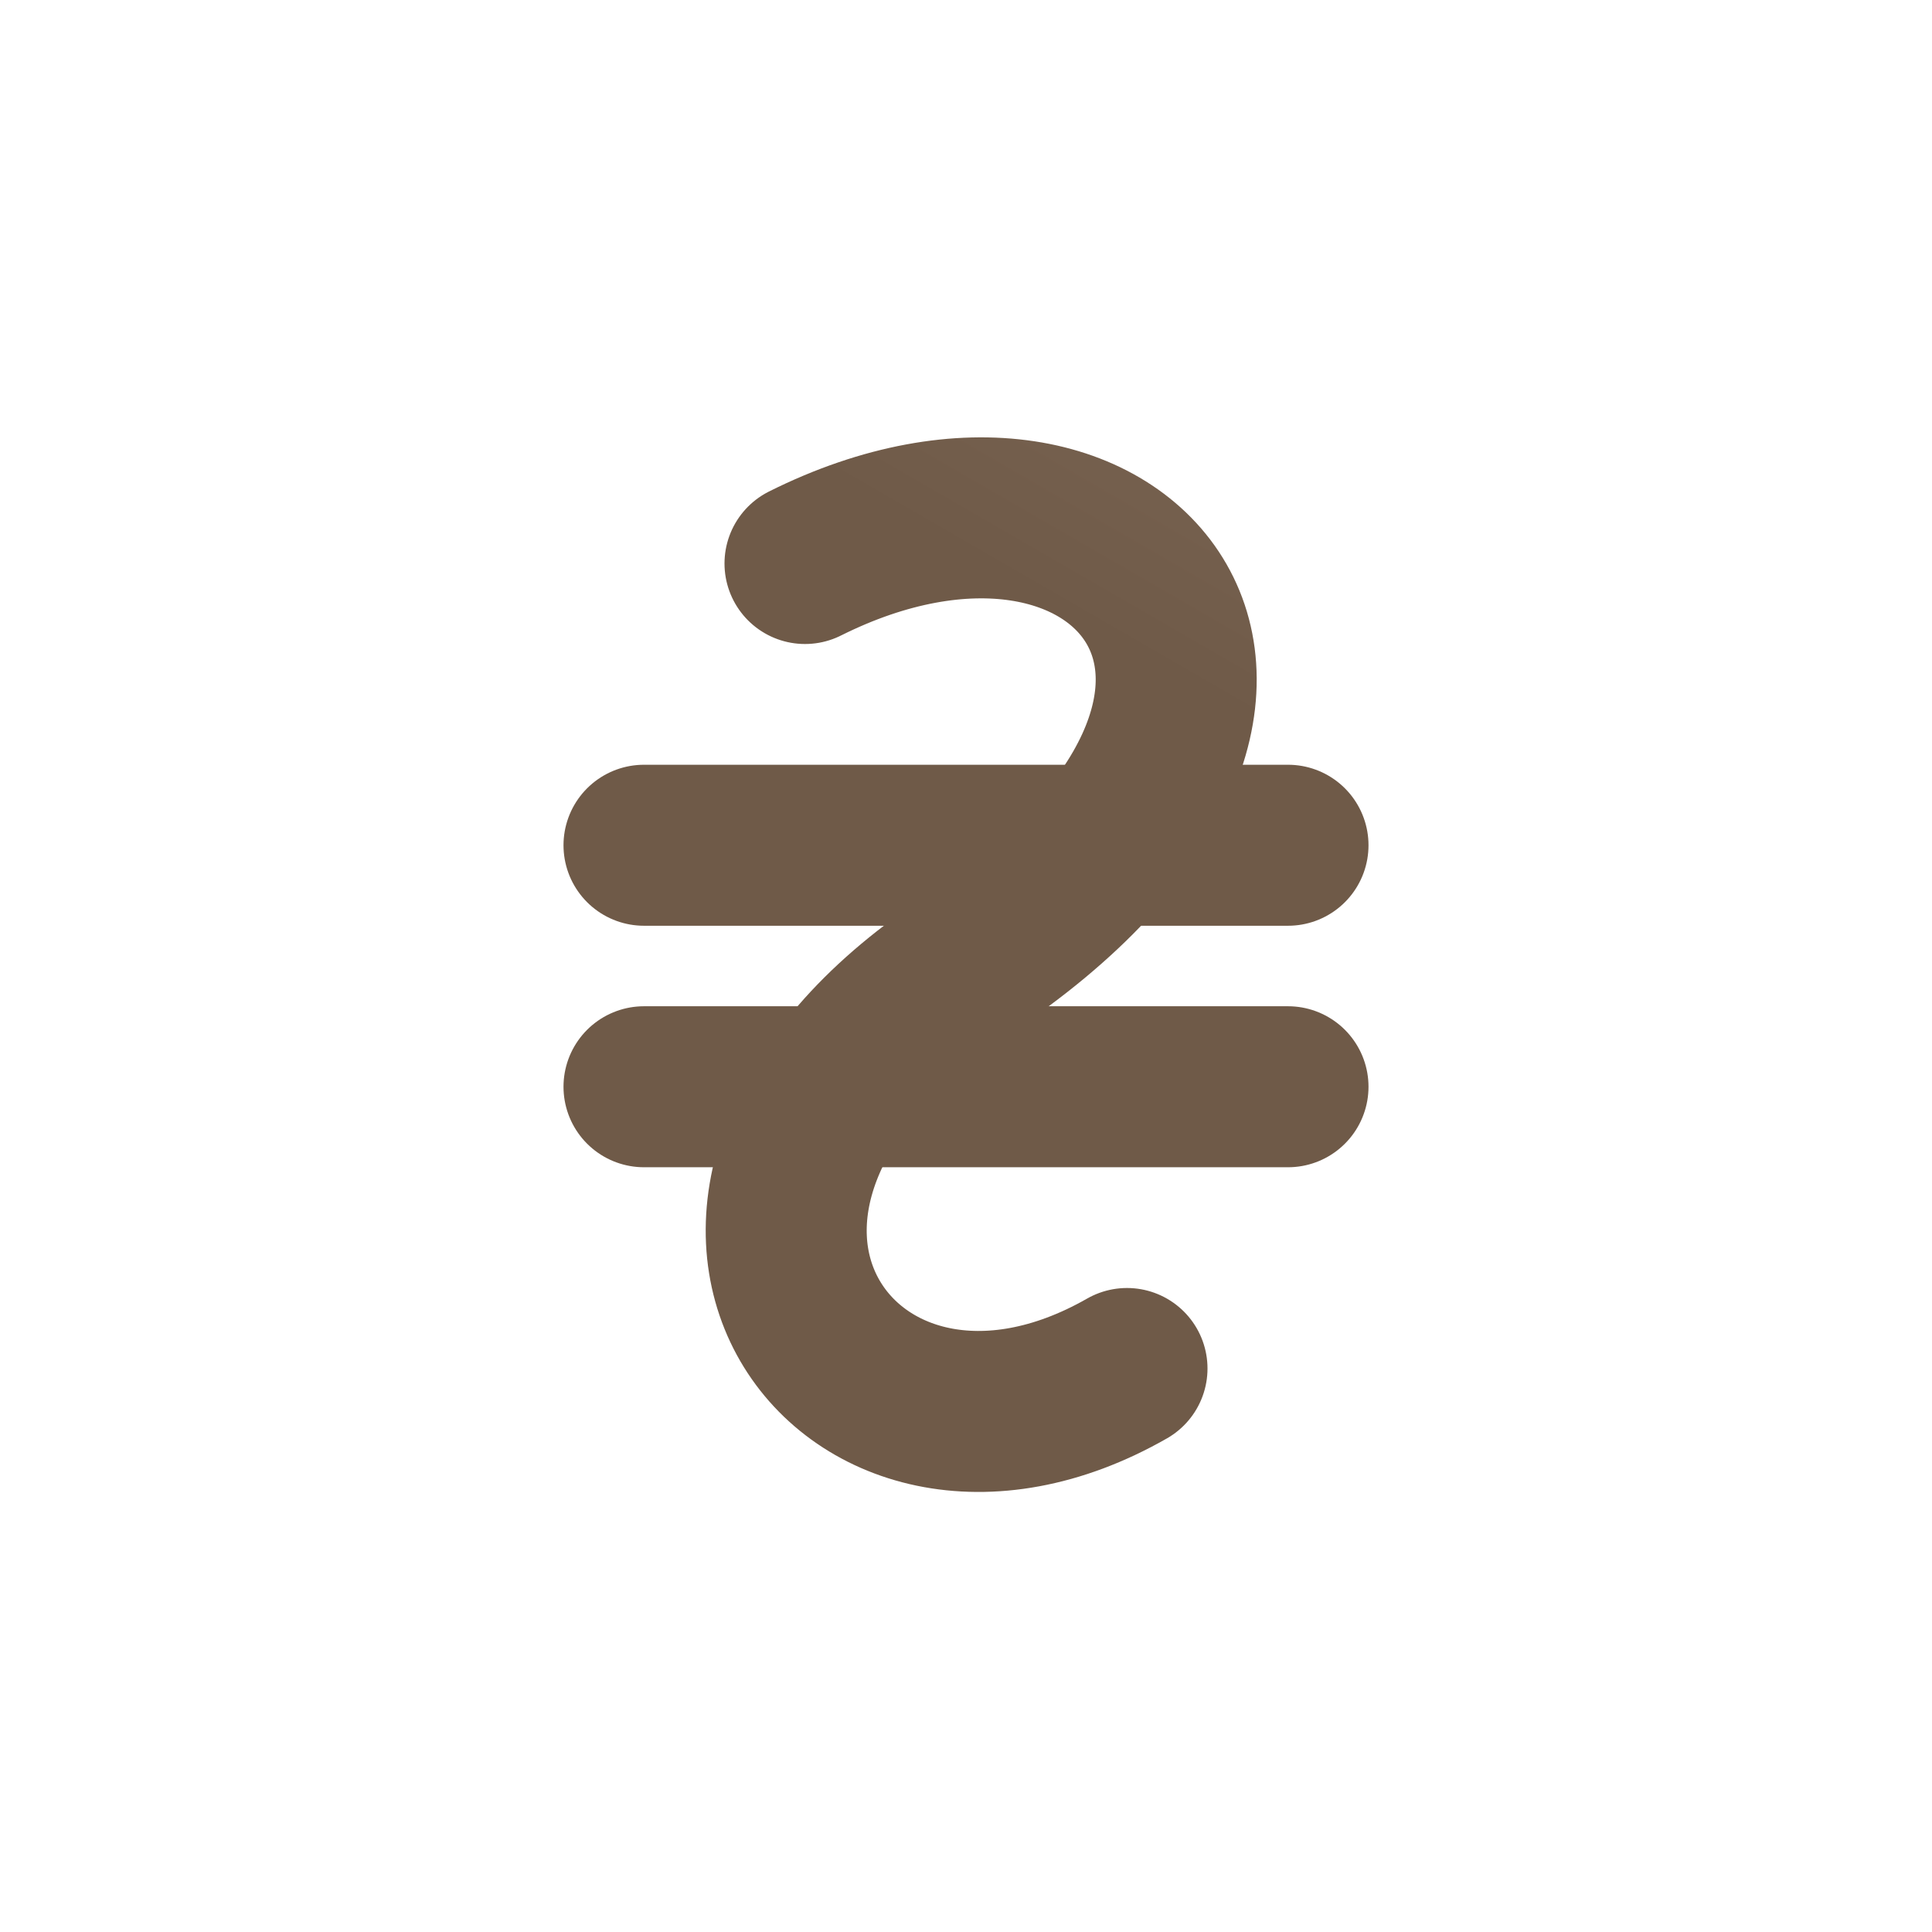 <?xml version="1.0" encoding="utf-8"?><!-- Uploaded to: SVG Repo, www.svgrepo.com, Generator: SVG Repo Mixer Tools -->
<svg width="800px" height="800px" viewBox="0 0 24 24" fill="none" xmlns="http://www.w3.org/2000/svg">
<defs><linearGradient id="g" x1="0%" y1="50%" x2="100%" y2="50%" gradientTransform="rotate(-60)" gradientUnits="userSpaceOnUse"><stop stop-color="#6F5A48" offset="0" stop-opacity="1" /><stop stop-color="#B49E8C" offset="1" stop-opacity="1" /></linearGradient></defs><path d="M10 7C14 5 16.982 8.679 12 12C7.584 14.944 10.5 19 14 17" stroke="url(#g)" stroke-width="2" stroke-linecap="round" stroke-linejoin="round"/>
<path d="M16 10.5L8 10.5" stroke="url(#g)" stroke-width="2" stroke-linecap="round" stroke-linejoin="round"/>
<path d="M16 13.5L8 13.5" stroke="url(#g)" stroke-width="2" stroke-linecap="round" stroke-linejoin="round"/>
</svg>